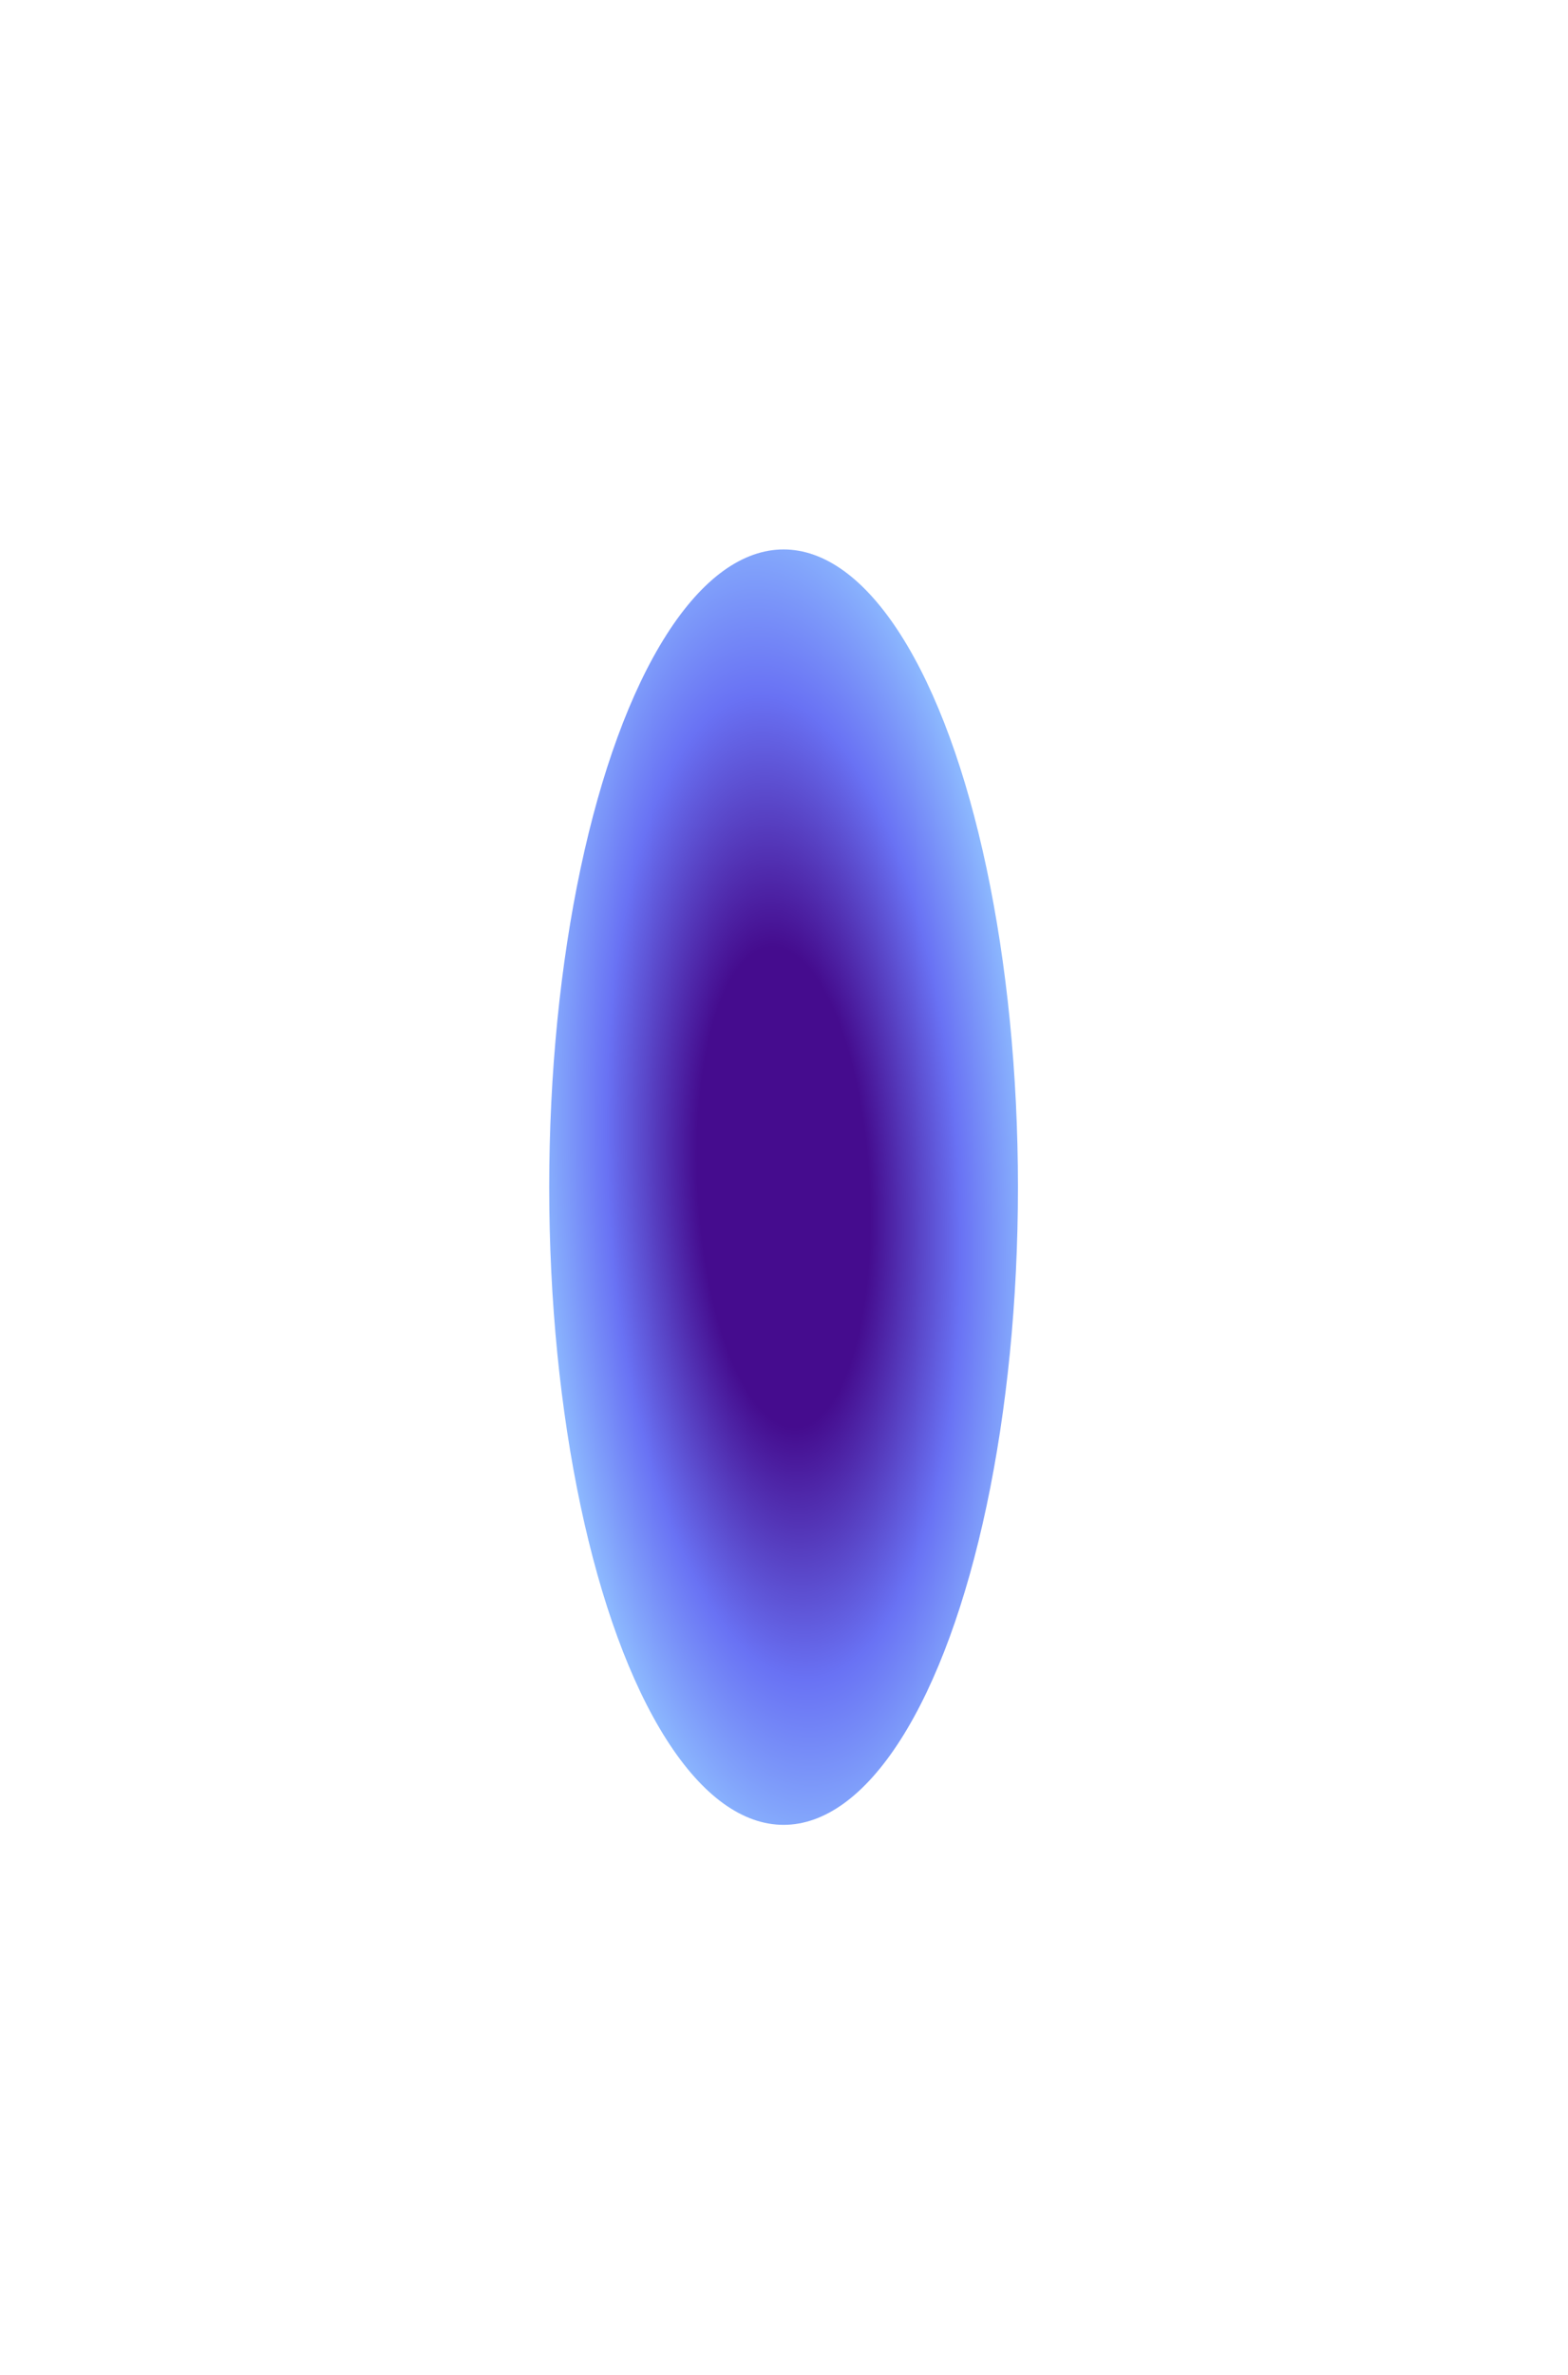 <?xml version="1.0" encoding="utf-8"?>
<svg xmlns="http://www.w3.org/2000/svg" fill="none" height="100%" overflow="visible" preserveAspectRatio="none" style="display: block;" viewBox="0 0 1142 1729" width="100%">
<g filter="url(#filter0_f_0_560)" id="Ellipse 186">
<ellipse cx="570.695" cy="864.242" fill="url(#paint0_radial_0_560)" rx="170.695" ry="464.242"/>
</g>
<defs>
<filter color-interpolation-filters="sRGB" filterUnits="userSpaceOnUse" height="1728.48" id="filter0_f_0_560" width="1141.39" x="0" y="0">
<feFlood flood-opacity="0" result="BackgroundImageFix"/>
<feBlend in="SourceGraphic" in2="BackgroundImageFix" mode="normal" result="shape"/>
<feGaussianBlur result="effect1_foregroundBlur_0_560" stdDeviation="200"/>
</filter>
<radialGradient cx="0" cy="0" gradientTransform="translate(570.695 864.242) rotate(-3.172) scale(232.306 645.352)" gradientUnits="userSpaceOnUse" id="paint0_radial_0_560" r="1">
<stop offset="0.269" stop-color="#450C8E"/>
<stop offset="0.553" stop-color="#6972F4"/>
<stop offset="0.769" stop-color="#8CB8FE"/>
</radialGradient>
</defs>
</svg>